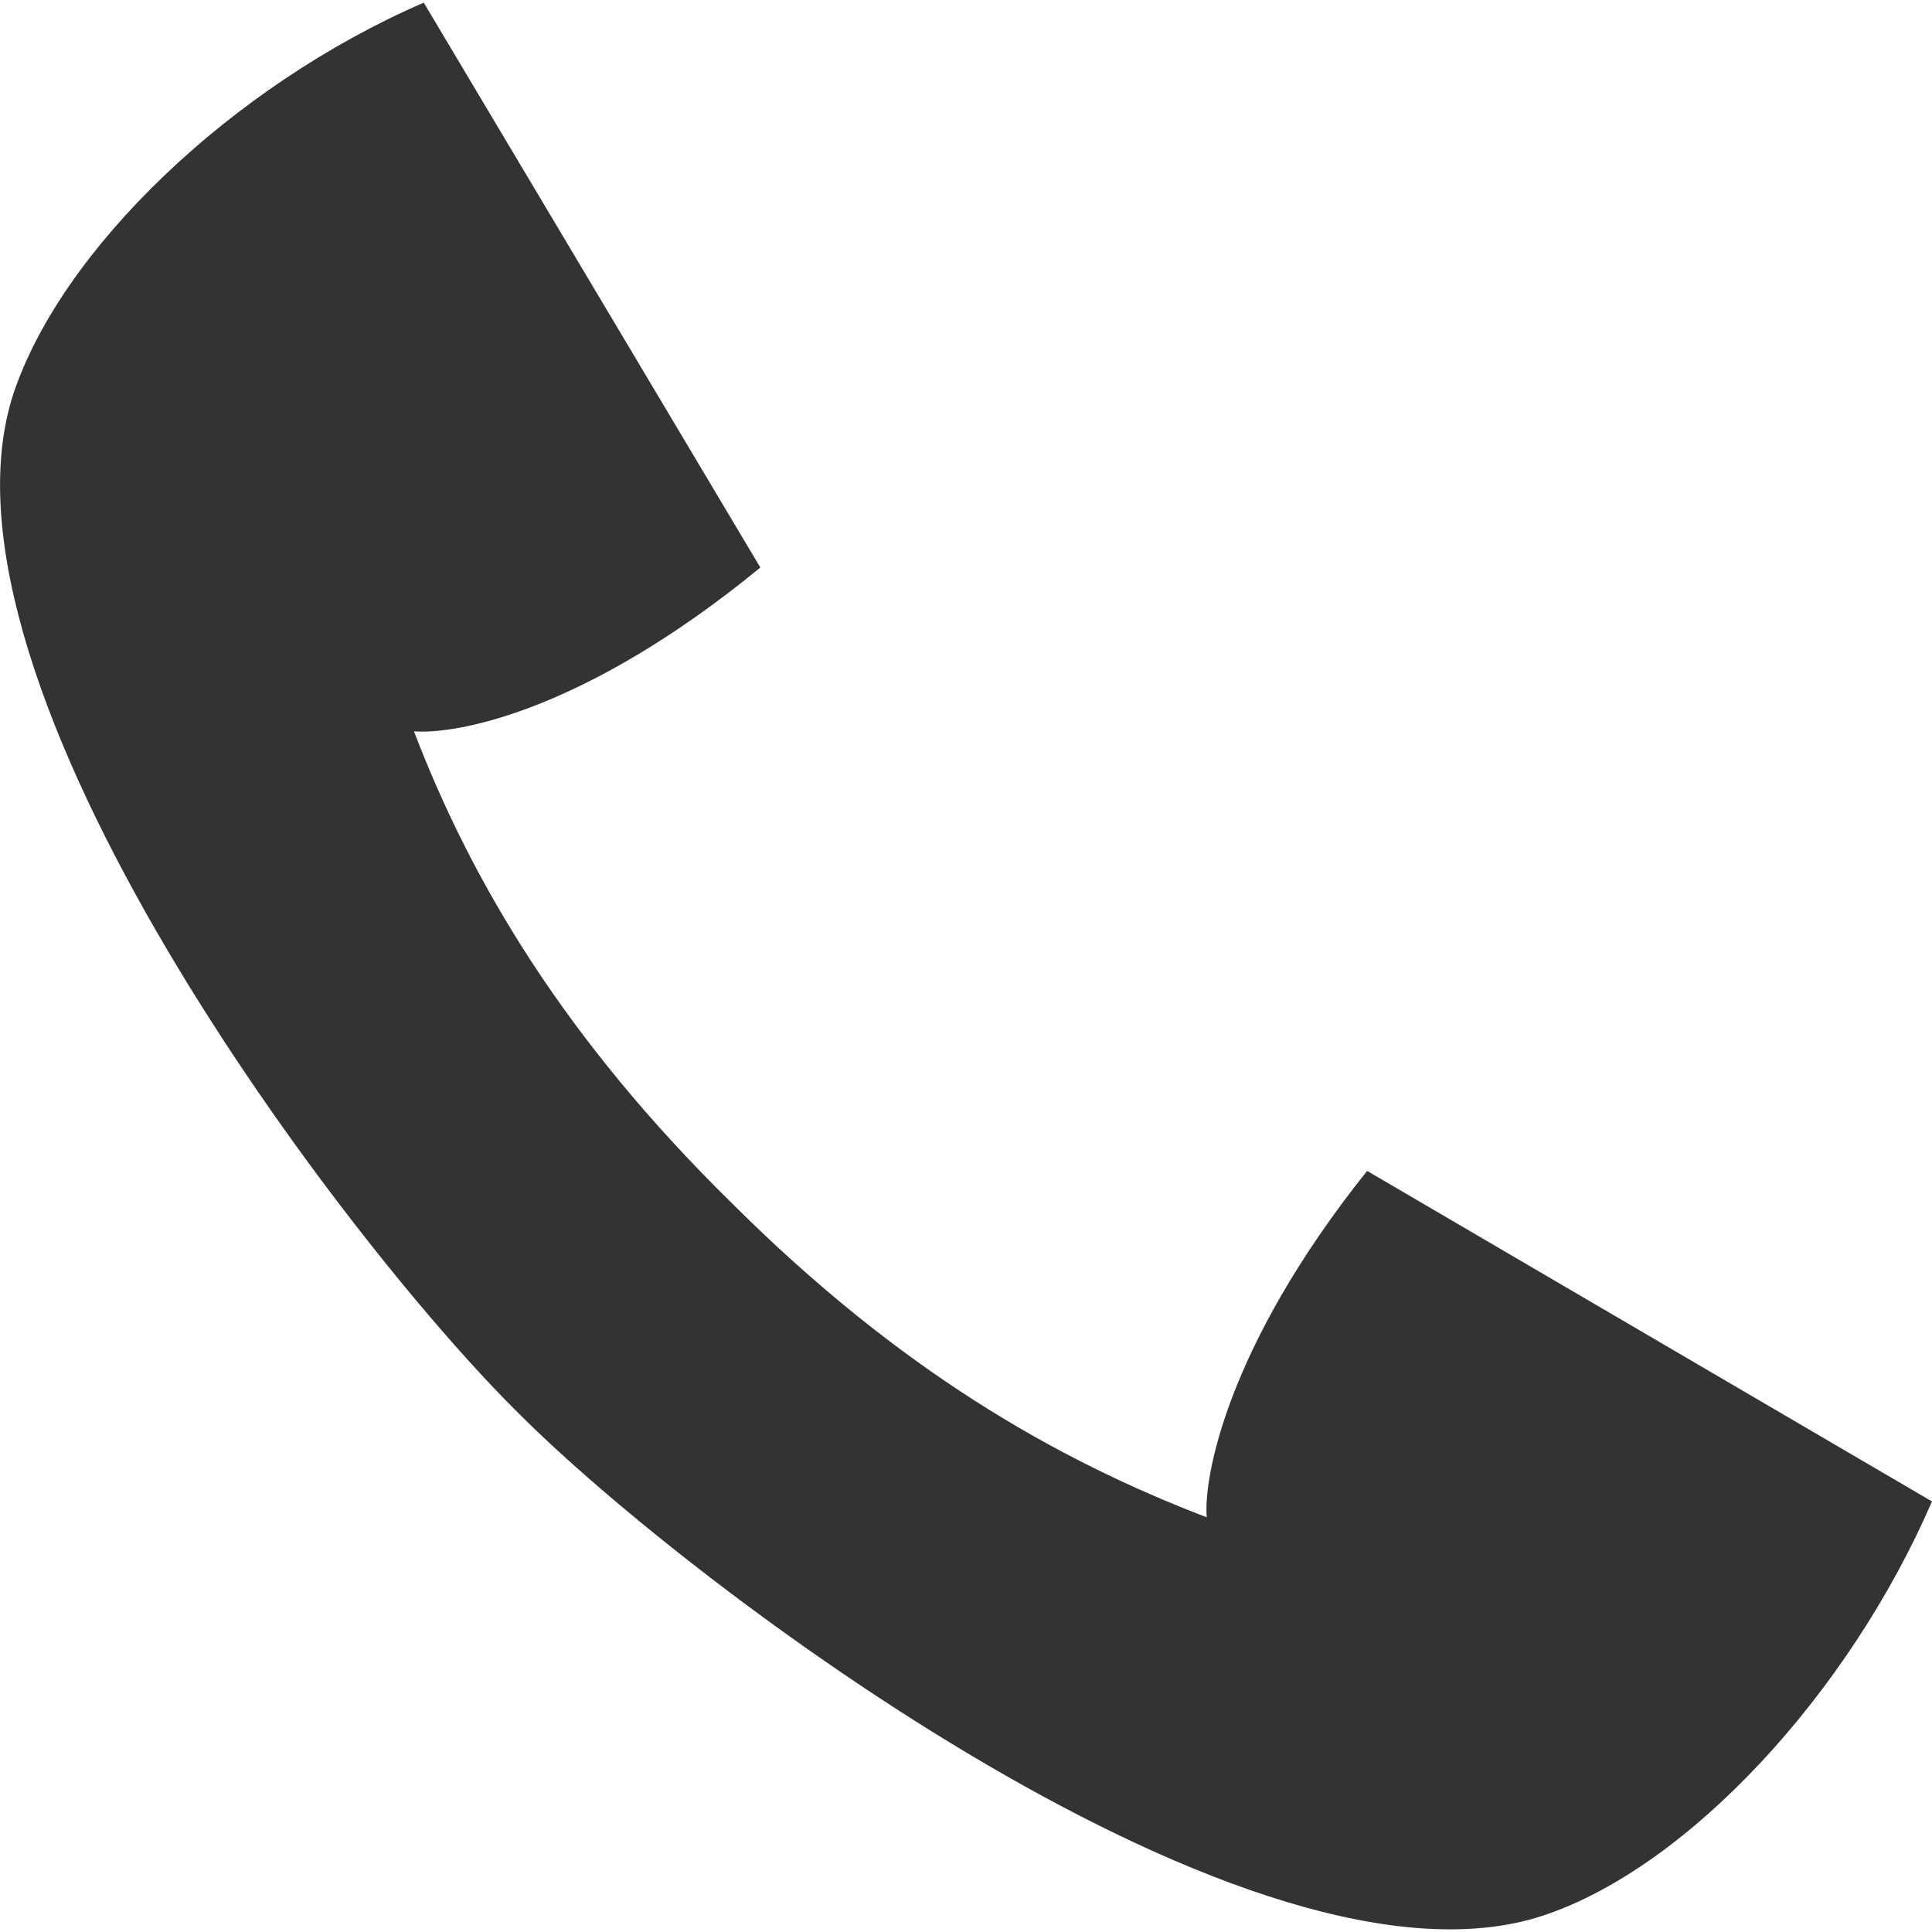 <?xml version="1.0" encoding="utf-8"?>
<!-- Generator: Adobe Illustrator 24.1.1, SVG Export Plug-In . SVG Version: 6.00 Build 0)  -->
<svg version="1.1" id="Layer_1" xmlns="http://www.w3.org/2000/svg" xmlns:xlink="http://www.w3.org/1999/xlink" x="0px" y="0px"
	 viewBox="0 0 512 512" style="enable-background:new 0 0 512 512;" xml:space="preserve">
<style type="text/css">
	.st0{fill:#333333;}
</style>
<g id="XMLID_2_">
	<path id="XMLID_4_" class="st0" d="M137.8,374.9c45.1,45.1,194.7,158.2,271.3,132.7c38.3-12.8,80.8-58.7,102.9-109.7l-149.7-87.6
		c-37.4,46.8-43.4,81.6-42.5,91.8c-40-15.3-81.6-39.1-125.9-83.3c-44.2-43.4-68.9-85-84.2-125c11.1,0.9,45.1-5.1,91.8-43.4
		L112.3,0.7C61.3,22.8,16.2,66.2,3.5,104.5C-21.2,181,91.9,329.8,137.8,374.9z"/>
</g>
</svg>
